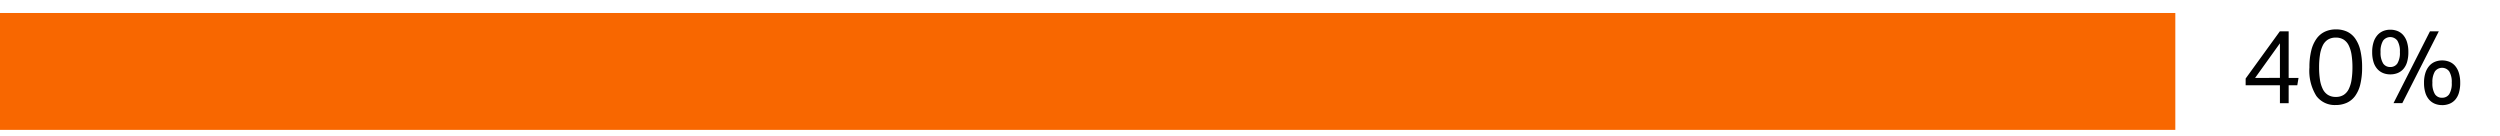<svg xmlns="http://www.w3.org/2000/svg" width="385" height="21" viewBox="0 0 385 21"><path fill="#f86700" d="M0 2h335v18H0z"/><path d="M345.829 12.094l5.264-7.264h1.36V12h1.52l-.192 1.136h-1.328v2.752h-1.344v-2.754h-5.28zm5.28-.1V6.67L347.285 12zM359.685 16.174a3.517 3.517 0 01-2.968-1.4 7.31 7.31 0 01-1.064-4.408 10.415 10.415 0 01.288-2.608 5.231 5.231 0 01.824-1.824 3.315 3.315 0 011.288-1.064 4.037 4.037 0 011.7-.344 3.984 3.984 0 011.688.344 3.221 3.221 0 011.259 1.064 5.23 5.23 0 01.792 1.824 11.018 11.018 0 01.272 2.608 10.918 10.918 0 01-.272 2.6 5.042 5.042 0 01-.8 1.808 3.258 3.258 0 01-1.288 1.056 4.118 4.118 0 01-1.719.344zm.032-1.248a2.2 2.2 0 001.208-.312 2.238 2.238 0 00.784-.9 4.892 4.892 0 00.432-1.432 12.284 12.284 0 00.136-1.92 12.293 12.293 0 00-.136-1.92 5.007 5.007 0 00-.432-1.44 2.223 2.223 0 00-.784-.9 2.2 2.2 0 00-1.208-.312 2.241 2.241 0 00-1.217.31 2.189 2.189 0 00-.792.9 4.976 4.976 0 00-.432 1.44 12.173 12.173 0 00-.136 1.92 12.164 12.164 0 00.136 1.92 4.862 4.862 0 00.432 1.432 2.2 2.2 0 00.792.9 2.241 2.241 0 001.217.314zM368.1 11.454a2.879 2.879 0 01-1.112-.208 2.42 2.42 0 01-.88-.624 2.868 2.868 0 01-.584-1.064 5.069 5.069 0 01-.208-1.544 4.847 4.847 0 01.216-1.528 3.032 3.032 0 01.592-1.072 2.384 2.384 0 01.88-.632 2.856 2.856 0 011.1-.208 2.965 2.965 0 011.12.208 2.313 2.313 0 01.88.632 3.027 3.027 0 01.576 1.072 5.041 5.041 0 01.208 1.528 5.28 5.28 0 01-.2 1.544 2.862 2.862 0 01-.568 1.064 2.347 2.347 0 01-.88.624 2.985 2.985 0 01-1.14.208zm0-1.136a1.263 1.263 0 001.1-.552 3.124 3.124 0 00.384-1.752 3.132 3.132 0 00-.384-1.744 1.368 1.368 0 00-2.208 0 3.132 3.132 0 00-.384 1.744A3.124 3.124 0 00367 9.766a1.263 1.263 0 001.1.552zm1.856 5.568H368.6l5.613-11.056h1.36zm6.128.3a2.9 2.9 0 01-1.112-.208 2.4 2.4 0 01-.88-.624 2.854 2.854 0 01-.584-1.064 5.065 5.065 0 01-.208-1.544 4.843 4.843 0 01.216-1.528 3.041 3.041 0 01.592-1.072 2.361 2.361 0 01.88-.632 2.856 2.856 0 011.1-.208 2.965 2.965 0 011.12.208 2.292 2.292 0 01.88.632 3.035 3.035 0 01.576 1.072 5.036 5.036 0 01.208 1.528 5.276 5.276 0 01-.2 1.544 2.862 2.862 0 01-.568 1.064 2.325 2.325 0 01-.88.624 3.007 3.007 0 01-1.139.212zm0-1.136a1.263 1.263 0 001.1-.552 3.124 3.124 0 00.384-1.752 3.132 3.132 0 00-.384-1.744 1.368 1.368 0 00-2.208 0 3.132 3.132 0 00-.384 1.744 3.124 3.124 0 00.384 1.752 1.263 1.263 0 001.109.556z"/></svg>